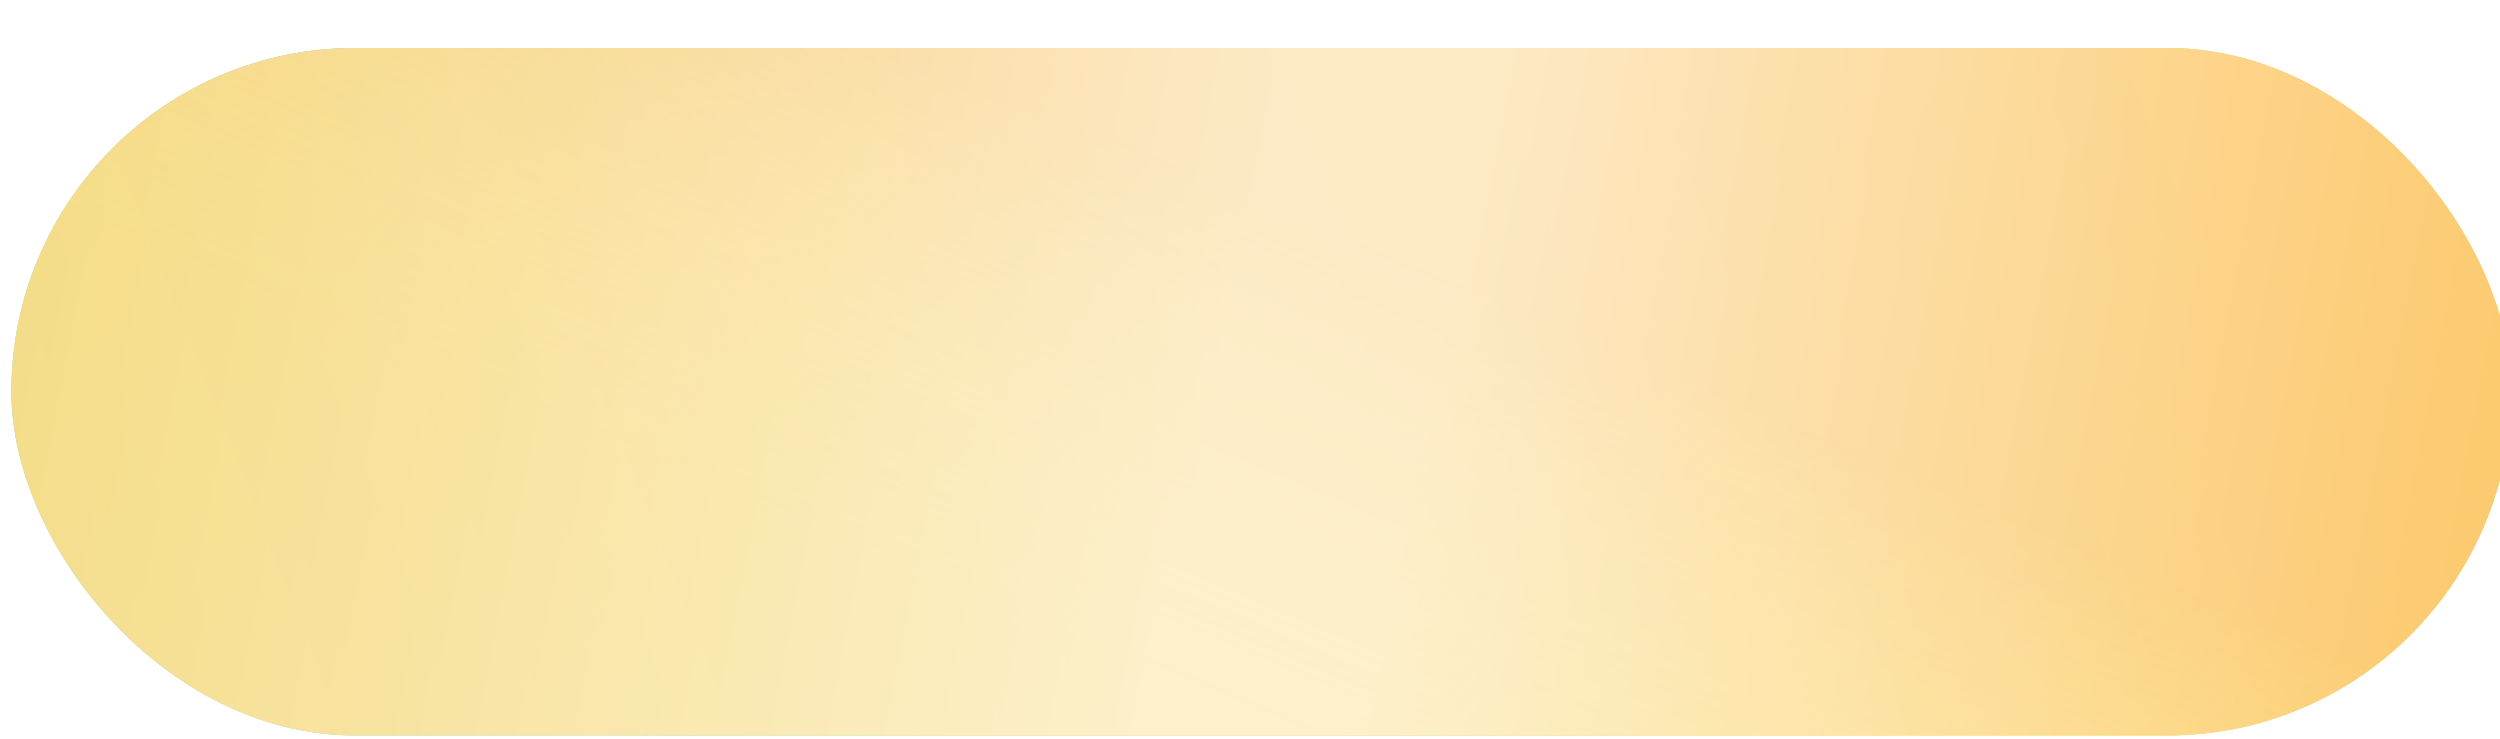 <?xml version="1.0" encoding="UTF-8"?> <svg xmlns="http://www.w3.org/2000/svg" width="274" height="81" viewBox="0 0 274 81" fill="none"> <g filter="url(#filter0_dii_2714_1812)"> <rect width="274" height="75.35" rx="37.675" fill="url(#paint0_linear_2714_1812)"></rect> <rect width="274" height="75.35" rx="37.675" fill="url(#paint1_linear_2714_1812)" fill-opacity="0.2"></rect> <rect width="274" height="75.35" rx="37.675" fill="url(#paint2_linear_2714_1812)"></rect> <rect width="274" height="75.35" rx="37.675" fill="url(#paint3_linear_2714_1812)" fill-opacity="0.2"></rect> <rect width="274" height="75.35" rx="37.675" fill="url(#paint4_linear_2714_1812)" fill-opacity="0.6"></rect> </g> <defs> <filter id="filter0_dii_2714_1812" x="-3.114" y="-1.245" width="281.473" height="81.577" filterUnits="userSpaceOnUse" color-interpolation-filters="sRGB"> <feFlood flood-opacity="0" result="BackgroundImageFix"></feFlood> <feColorMatrix in="SourceAlpha" type="matrix" values="0 0 0 0 0 0 0 0 0 0 0 0 0 0 0 0 0 0 127 0" result="hardAlpha"></feColorMatrix> <feOffset dy="1.522"></feOffset> <feComposite in2="hardAlpha" operator="out"></feComposite> <feColorMatrix type="matrix" values="0 0 0 0 1 0 0 0 0 0.824 0 0 0 0 0.5 0 0 0 1 0"></feColorMatrix> <feBlend mode="normal" in2="BackgroundImageFix" result="effect1_dropShadow_2714_1812"></feBlend> <feBlend mode="normal" in="SourceGraphic" in2="effect1_dropShadow_2714_1812" result="shape"></feBlend> <feColorMatrix in="SourceAlpha" type="matrix" values="0 0 0 0 0 0 0 0 0 0 0 0 0 0 0 0 0 0 127 0" result="hardAlpha"></feColorMatrix> <feOffset dx="-3.114" dy="-1.245"></feOffset> <feGaussianBlur stdDeviation="5.708"></feGaussianBlur> <feComposite in2="hardAlpha" operator="arithmetic" k2="-1" k3="1"></feComposite> <feColorMatrix type="matrix" values="0 0 0 0 1 0 0 0 0 1 0 0 0 0 1 0 0 0 0.44 0"></feColorMatrix> <feBlend mode="normal" in2="shape" result="effect2_innerShadow_2714_1812"></feBlend> <feColorMatrix in="SourceAlpha" type="matrix" values="0 0 0 0 0 0 0 0 0 0 0 0 0 0 0 0 0 0 127 0" result="hardAlpha"></feColorMatrix> <feOffset dx="4.359" dy="4.982"></feOffset> <feGaussianBlur stdDeviation="7.611"></feGaussianBlur> <feComposite in2="hardAlpha" operator="arithmetic" k2="-1" k3="1"></feComposite> <feColorMatrix type="matrix" values="0 0 0 0 1 0 0 0 0 1 0 0 0 0 1 0 0 0 0.44 0"></feColorMatrix> <feBlend mode="normal" in2="effect2_innerShadow_2714_1812" result="effect3_innerShadow_2714_1812"></feBlend> </filter> <linearGradient id="paint0_linear_2714_1812" x1="245.839" y1="9.514" x2="15.186" y2="-19.135" gradientUnits="userSpaceOnUse"> <stop stop-color="#FFF065"></stop> <stop offset="0.964" stop-color="#79D1F1"></stop> </linearGradient> <linearGradient id="paint1_linear_2714_1812" x1="163.348" y1="27.861" x2="142.37" y2="77.614" gradientUnits="userSpaceOnUse"> <stop stop-color="#52B4DF"></stop> <stop offset="1" stop-color="#5AC4F3" stop-opacity="0"></stop> </linearGradient> <linearGradient id="paint2_linear_2714_1812" x1="230.256" y1="-31.468" x2="-0.666" y2="59.562" gradientUnits="userSpaceOnUse"> <stop stop-color="#FFD66D"></stop> <stop offset="0.964" stop-color="#F4DC87"></stop> </linearGradient> <linearGradient id="paint3_linear_2714_1812" x1="163.348" y1="27.861" x2="142.37" y2="77.614" gradientUnits="userSpaceOnUse"> <stop stop-color="#EE893F"></stop> <stop offset="1" stop-color="#FFE1A3" stop-opacity="0"></stop> </linearGradient> <linearGradient id="paint4_linear_2714_1812" x1="283.83" y1="70.418" x2="-0.66" y2="15.472" gradientUnits="userSpaceOnUse"> <stop stop-color="white" stop-opacity="0"></stop> <stop offset="0.456" stop-color="white"></stop> <stop offset="0.536" stop-color="white"></stop> <stop offset="1" stop-color="white" stop-opacity="0"></stop> </linearGradient> </defs> </svg> 